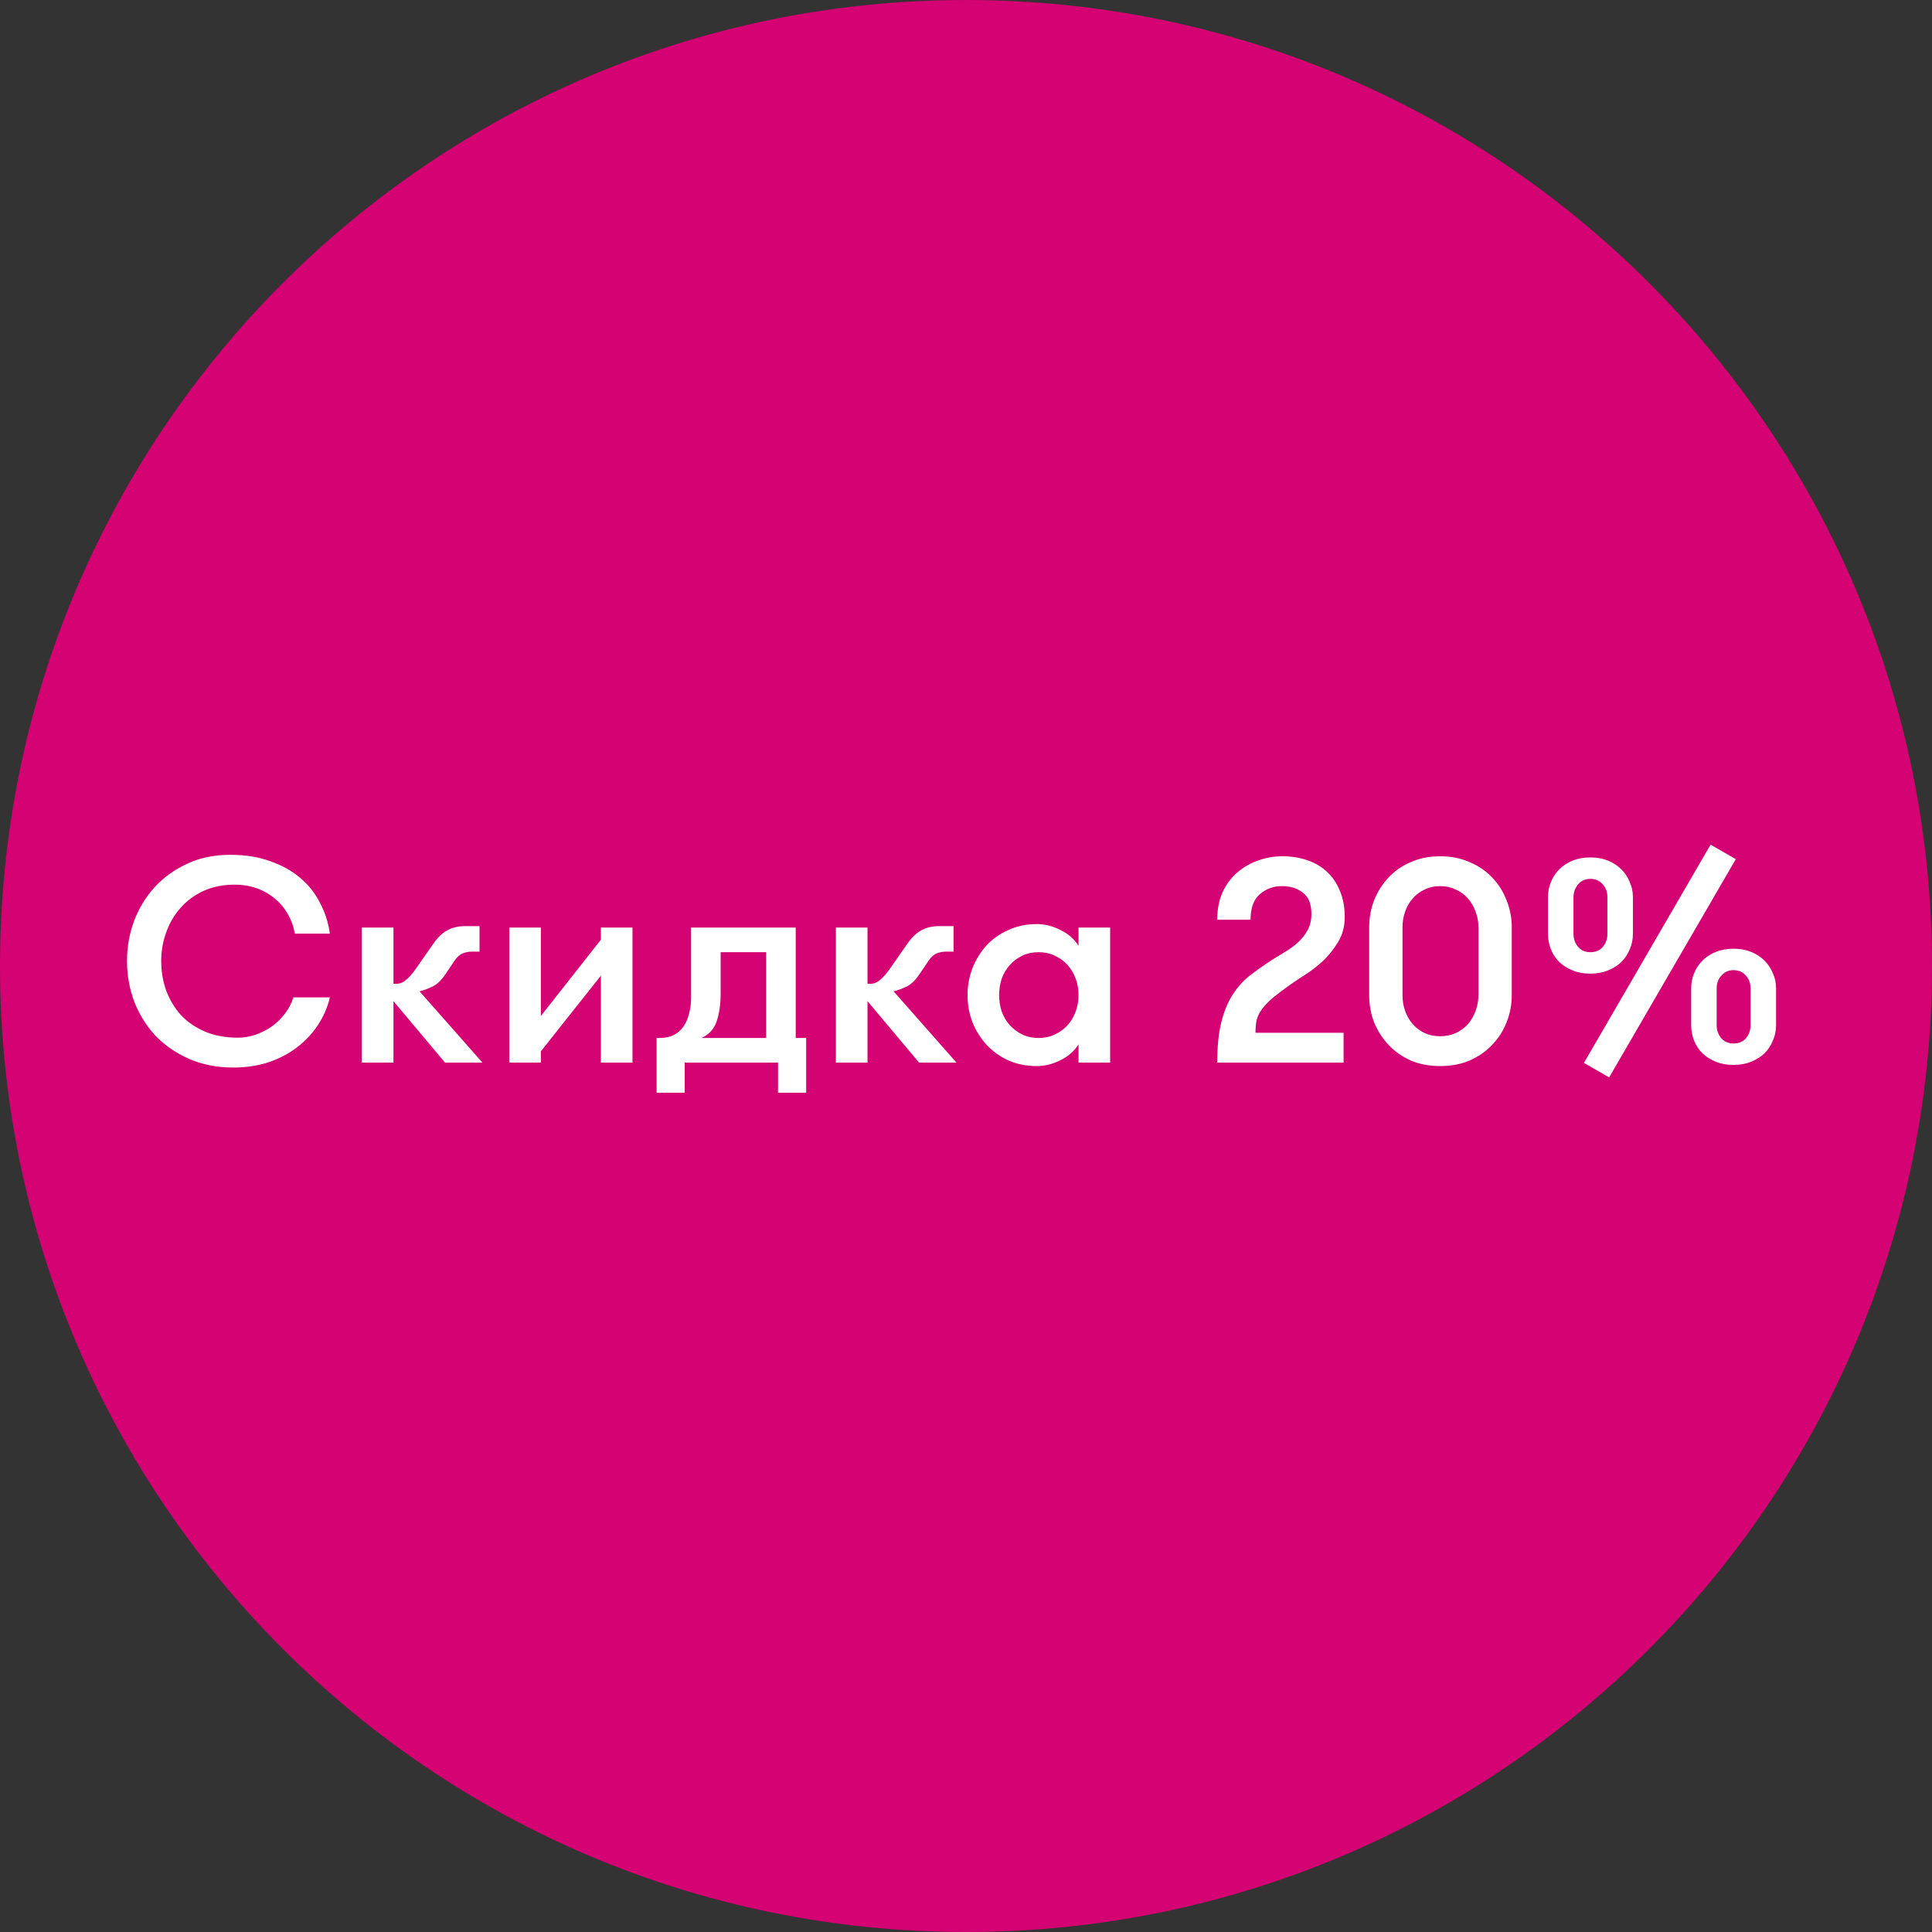 <svg width="120" height="120" viewBox="0 0 120 120" fill="none" xmlns="http://www.w3.org/2000/svg">
<rect x="0" y="0" width="120" height="120" fill="#333333" stroke="none"/>
<g clip-path="url(#clip0_1574_26)">
<path d="M120 60C120 26.863 93.137 0 60 0C26.863 0 0 26.863 0 60C0 93.137 26.863 120 60 120C93.137 120 120 93.137 120 60Z" fill="#D40272"/>
<path d="M20.489 61.95C20.345 62.562 20.099 63.132 19.751 63.66C19.403 64.188 18.971 64.65 18.455 65.046C17.939 65.442 17.345 65.754 16.673 65.982C16.001 66.198 15.281 66.306 14.513 66.306C13.481 66.306 12.557 66.126 11.741 65.766C10.925 65.406 10.229 64.926 9.653 64.326C9.089 63.714 8.651 63.012 8.339 62.22C8.039 61.416 7.889 60.57 7.889 59.682C7.889 58.83 8.033 58.008 8.321 57.216C8.621 56.424 9.047 55.722 9.599 55.11C10.163 54.498 10.835 54.012 11.615 53.652C12.407 53.28 13.301 53.094 14.297 53.094C15.233 53.094 16.061 53.226 16.781 53.49C17.513 53.742 18.137 54.09 18.653 54.534C19.169 54.966 19.577 55.482 19.877 56.082C20.189 56.67 20.393 57.306 20.489 57.99H18.311C18.239 57.558 18.095 57.156 17.879 56.784C17.675 56.412 17.411 56.094 17.087 55.83C16.775 55.554 16.403 55.338 15.971 55.182C15.551 55.026 15.083 54.948 14.567 54.948C13.847 54.948 13.199 55.08 12.623 55.344C12.059 55.608 11.585 55.962 11.201 56.406C10.817 56.838 10.523 57.342 10.319 57.918C10.115 58.482 10.013 59.07 10.013 59.682C10.013 60.33 10.115 60.942 10.319 61.518C10.535 62.094 10.841 62.604 11.237 63.048C11.645 63.48 12.143 63.822 12.731 64.074C13.331 64.326 14.015 64.452 14.783 64.452C15.143 64.452 15.503 64.392 15.863 64.272C16.235 64.14 16.577 63.966 16.889 63.75C17.201 63.522 17.471 63.258 17.699 62.958C17.939 62.646 18.113 62.31 18.221 61.95H20.489ZM24.438 61.104H24.618C24.834 61.104 25.032 61.026 25.212 60.87C25.404 60.714 25.602 60.492 25.806 60.204L26.886 58.656C27.162 58.248 27.456 57.96 27.768 57.792C28.08 57.612 28.458 57.522 28.902 57.522H29.784V59.106H29.316C29.124 59.106 28.932 59.142 28.74 59.214C28.56 59.286 28.392 59.436 28.236 59.664L27.678 60.492C27.414 60.888 27.138 61.152 26.85 61.284C26.574 61.416 26.31 61.512 26.058 61.572L29.964 66H27.642L24.438 62.184V66H22.476V57.612H24.438V61.104ZM37.322 60.6L33.596 65.298V66H31.634V57.612H33.596V63.102L37.322 58.368V57.612H39.284V66H37.322V60.6ZM40.783 67.872V64.47H40.964C41.3 64.47 41.593 64.41 41.846 64.29C42.097 64.158 42.301 63.978 42.458 63.75C42.614 63.522 42.727 63.258 42.8 62.958C42.883 62.646 42.925 62.316 42.925 61.968V57.612H49.423V64.47H50.072V67.872H48.325V66H42.529V67.872H40.783ZM47.587 64.47V59.142H44.761V61.698C44.761 62.37 44.678 62.952 44.51 63.444C44.342 63.924 44.029 64.266 43.574 64.47H47.587ZM53.882 61.104H54.062C54.278 61.104 54.475 61.026 54.656 60.87C54.847 60.714 55.045 60.492 55.249 60.204L56.33 58.656C56.605 58.248 56.9 57.96 57.212 57.792C57.523 57.612 57.901 57.522 58.346 57.522H59.227V59.106H58.76C58.568 59.106 58.376 59.142 58.184 59.214C58.004 59.286 57.836 59.436 57.679 59.664L57.121 60.492C56.858 60.888 56.581 61.152 56.294 61.284C56.017 61.416 55.754 61.512 55.502 61.572L59.407 66H57.086L53.882 62.184V66H51.919V57.612H53.882V61.104ZM68.952 57.612V66H66.99V64.866C66.726 65.286 66.348 65.616 65.856 65.856C65.376 66.096 64.89 66.216 64.398 66.216C63.762 66.216 63.18 66.102 62.652 65.874C62.124 65.634 61.668 65.31 61.284 64.902C60.912 64.494 60.618 64.026 60.402 63.498C60.198 62.97 60.096 62.406 60.096 61.806C60.096 61.218 60.198 60.66 60.402 60.132C60.618 59.592 60.912 59.118 61.284 58.71C61.668 58.302 62.124 57.984 62.652 57.756C63.18 57.516 63.762 57.396 64.398 57.396C64.89 57.396 65.376 57.516 65.856 57.756C66.348 57.996 66.726 58.326 66.99 58.746V57.612H68.952ZM64.506 64.47C64.878 64.47 65.214 64.398 65.514 64.254C65.826 64.11 66.09 63.918 66.306 63.678C66.522 63.438 66.69 63.156 66.81 62.832C66.93 62.508 66.99 62.166 66.99 61.806C66.99 61.446 66.93 61.104 66.81 60.78C66.69 60.456 66.522 60.174 66.306 59.934C66.09 59.694 65.826 59.502 65.514 59.358C65.214 59.214 64.878 59.142 64.506 59.142C64.134 59.142 63.798 59.214 63.498 59.358C63.198 59.502 62.94 59.694 62.724 59.934C62.508 60.174 62.34 60.456 62.22 60.78C62.112 61.104 62.058 61.446 62.058 61.806C62.058 62.166 62.112 62.508 62.22 62.832C62.34 63.156 62.508 63.438 62.724 63.678C62.94 63.918 63.198 64.11 63.498 64.254C63.798 64.398 64.134 64.47 64.506 64.47ZM75.604 66C75.604 65.004 75.688 64.17 75.856 63.498C76.024 62.826 76.258 62.256 76.558 61.788C76.858 61.32 77.212 60.924 77.62 60.6C78.04 60.276 78.49 59.958 78.97 59.646C79.246 59.478 79.528 59.304 79.816 59.124C80.116 58.944 80.386 58.746 80.626 58.53C80.866 58.302 81.064 58.05 81.22 57.774C81.376 57.486 81.454 57.15 81.454 56.766C81.454 56.154 81.28 55.716 80.932 55.452C80.584 55.176 80.152 55.038 79.636 55.038C79.096 55.038 78.634 55.206 78.25 55.542C77.866 55.866 77.674 56.394 77.674 57.126H75.604C75.604 56.49 75.712 55.926 75.928 55.434C76.156 54.942 76.456 54.534 76.828 54.21C77.212 53.874 77.644 53.622 78.124 53.454C78.616 53.274 79.126 53.184 79.654 53.184C80.194 53.184 80.698 53.262 81.166 53.418C81.646 53.574 82.06 53.814 82.408 54.138C82.756 54.45 83.026 54.846 83.218 55.326C83.422 55.794 83.524 56.34 83.524 56.964C83.524 57.54 83.386 58.056 83.11 58.512C82.834 58.968 82.51 59.37 82.138 59.718C81.766 60.054 81.388 60.342 81.004 60.582C80.632 60.822 80.344 61.014 80.14 61.158C79.684 61.482 79.312 61.764 79.024 62.004C78.748 62.244 78.532 62.472 78.376 62.688C78.22 62.904 78.112 63.126 78.052 63.354C78.004 63.582 77.98 63.846 77.98 64.146H83.452V66H75.604ZM85.042 57.594C85.042 57.006 85.144 56.448 85.348 55.92C85.564 55.38 85.864 54.906 86.248 54.498C86.632 54.09 87.094 53.772 87.634 53.544C88.174 53.304 88.78 53.184 89.452 53.184C90.124 53.184 90.73 53.304 91.27 53.544C91.822 53.772 92.29 54.09 92.674 54.498C93.07 54.906 93.37 55.38 93.574 55.92C93.79 56.448 93.898 57.006 93.898 57.594V61.806C93.898 62.406 93.79 62.97 93.574 63.498C93.37 64.026 93.07 64.494 92.674 64.902C92.29 65.31 91.822 65.634 91.27 65.874C90.73 66.102 90.124 66.216 89.452 66.216C88.78 66.216 88.174 66.102 87.634 65.874C87.094 65.634 86.632 65.31 86.248 64.902C85.864 64.494 85.564 64.026 85.348 63.498C85.144 62.97 85.042 62.406 85.042 61.806V57.594ZM91.828 57.594C91.828 57.246 91.768 56.922 91.648 56.622C91.54 56.31 91.384 56.04 91.18 55.812C90.976 55.572 90.724 55.386 90.424 55.254C90.136 55.11 89.812 55.038 89.452 55.038C89.092 55.038 88.768 55.11 88.48 55.254C88.192 55.386 87.946 55.572 87.742 55.812C87.538 56.04 87.382 56.31 87.274 56.622C87.166 56.922 87.112 57.246 87.112 57.594V61.806C87.112 62.154 87.166 62.484 87.274 62.796C87.382 63.096 87.538 63.366 87.742 63.606C87.946 63.834 88.192 64.02 88.48 64.164C88.768 64.296 89.092 64.362 89.452 64.362C89.812 64.362 90.136 64.296 90.424 64.164C90.724 64.02 90.976 63.834 91.18 63.606C91.384 63.366 91.54 63.096 91.648 62.796C91.768 62.484 91.828 62.154 91.828 61.806V57.594ZM110.315 63.678C110.315 64.014 110.249 64.332 110.117 64.632C109.997 64.932 109.823 65.196 109.595 65.424C109.367 65.64 109.091 65.814 108.767 65.946C108.443 66.078 108.077 66.144 107.669 66.144C107.261 66.144 106.895 66.078 106.571 65.946C106.247 65.814 105.971 65.64 105.743 65.424C105.515 65.196 105.341 64.932 105.221 64.632C105.101 64.332 105.041 64.014 105.041 63.678V61.392C105.041 61.056 105.101 60.744 105.221 60.456C105.341 60.156 105.515 59.892 105.743 59.664C105.971 59.436 106.247 59.256 106.571 59.124C106.895 58.992 107.261 58.926 107.669 58.926C108.077 58.926 108.443 58.992 108.767 59.124C109.091 59.256 109.367 59.436 109.595 59.664C109.823 59.892 109.997 60.156 110.117 60.456C110.249 60.744 110.315 61.056 110.315 61.392V63.678ZM106.625 63.678C106.625 63.99 106.721 64.26 106.913 64.488C107.105 64.704 107.357 64.812 107.669 64.812C107.993 64.812 108.251 64.704 108.443 64.488C108.635 64.26 108.731 63.99 108.731 63.678V61.392C108.731 61.08 108.635 60.816 108.443 60.6C108.251 60.372 107.993 60.258 107.669 60.258C107.357 60.258 107.105 60.372 106.913 60.6C106.721 60.816 106.625 61.08 106.625 61.392V63.678ZM96.149 58.008V55.722C96.149 55.386 96.209 55.074 96.329 54.786C96.449 54.486 96.623 54.222 96.851 53.994C97.079 53.766 97.355 53.586 97.679 53.454C98.003 53.322 98.369 53.256 98.777 53.256C99.185 53.256 99.551 53.322 99.875 53.454C100.199 53.586 100.475 53.766 100.703 53.994C100.931 54.222 101.105 54.486 101.225 54.786C101.357 55.074 101.423 55.386 101.423 55.722V58.008C101.423 58.344 101.357 58.662 101.225 58.962C101.105 59.262 100.931 59.526 100.703 59.754C100.475 59.97 100.199 60.144 99.875 60.276C99.551 60.408 99.185 60.474 98.777 60.474C98.369 60.474 98.003 60.408 97.679 60.276C97.355 60.144 97.079 59.97 96.851 59.754C96.623 59.526 96.449 59.262 96.329 58.962C96.209 58.662 96.149 58.344 96.149 58.008ZM99.839 55.722C99.839 55.41 99.743 55.146 99.551 54.93C99.359 54.702 99.101 54.588 98.777 54.588C98.465 54.588 98.213 54.702 98.021 54.93C97.829 55.146 97.733 55.41 97.733 55.722V58.008C97.733 58.32 97.829 58.59 98.021 58.818C98.213 59.034 98.465 59.142 98.777 59.142C99.101 59.142 99.359 59.034 99.551 58.818C99.743 58.59 99.839 58.32 99.839 58.008V55.722ZM106.247 52.464L107.813 53.364L99.947 66.918L98.381 66.018L106.247 52.464Z" fill="white"/>
</g>
<defs>
<clipPath id="clip0_1574_26">
<rect width="120" height="120" fill="white"/>
</clipPath>
</defs>
</svg>
